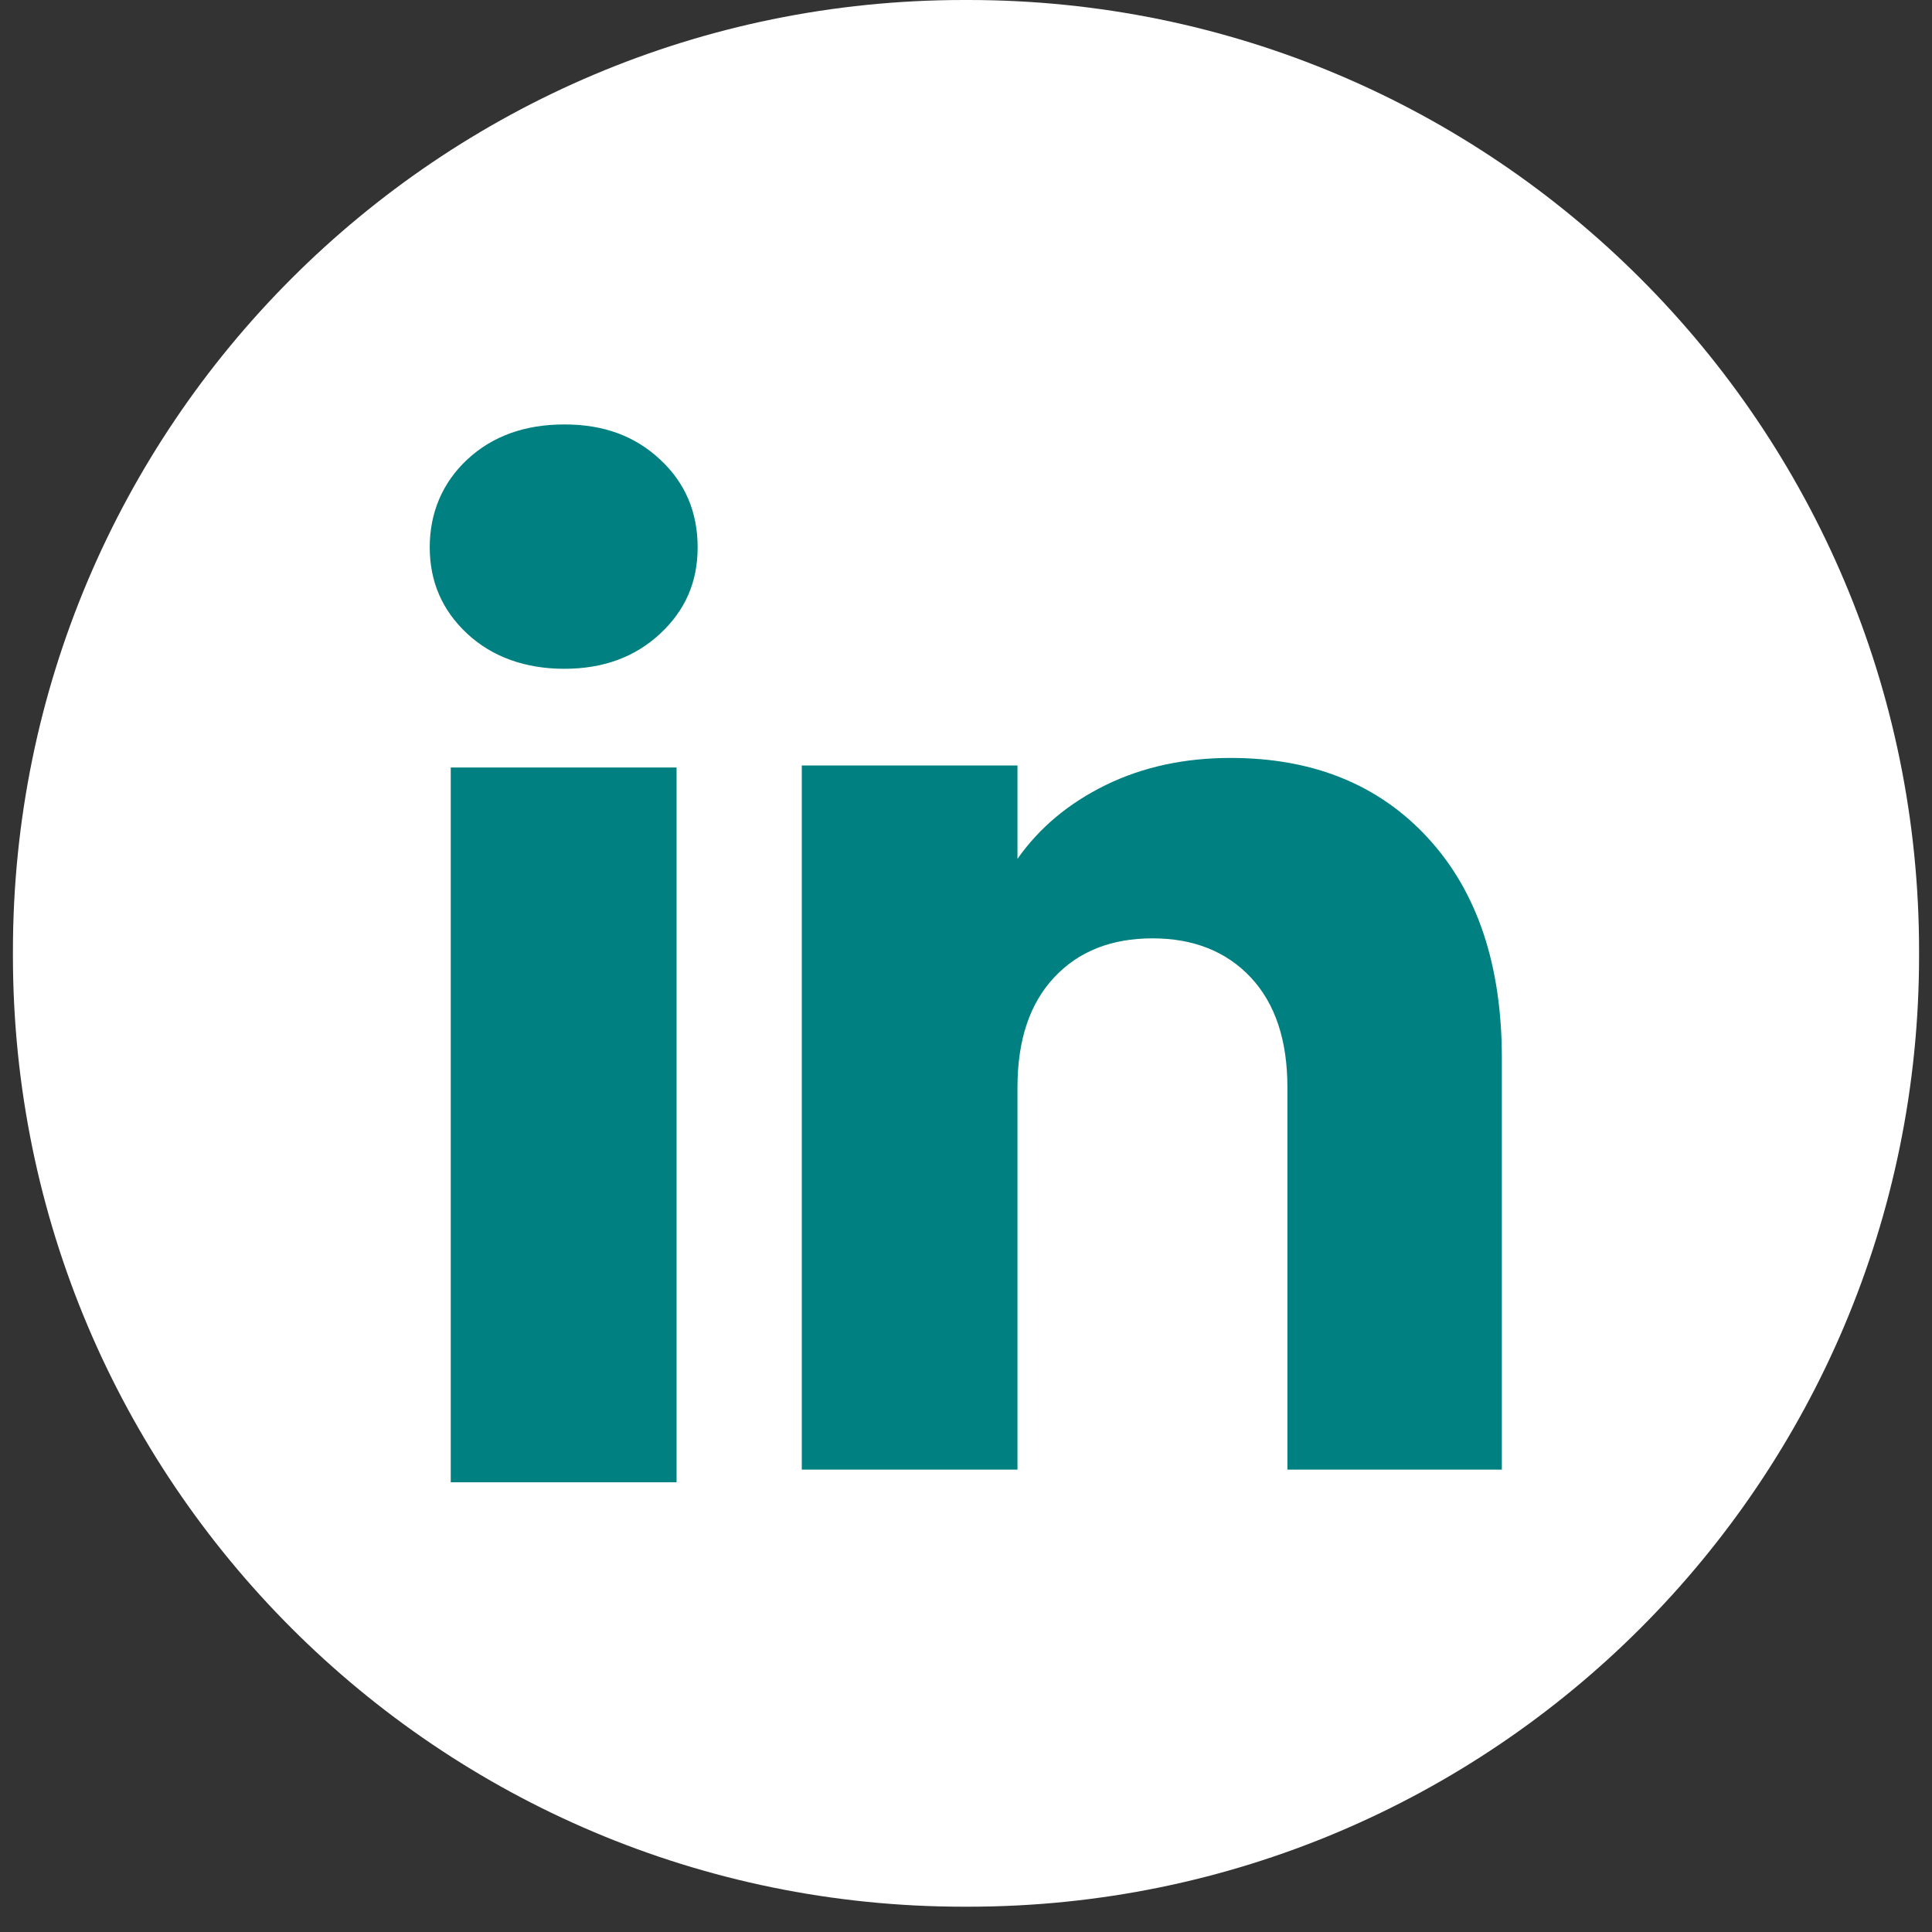 <svg width="42" height="42" viewBox="0 0 42 42" fill="none" xmlns="http://www.w3.org/2000/svg">
<rect x="0" y="0" width="42" height="42" fill="#333333" stroke="none"/>
<path d="M21.048 0H20.953C9.536 0 0.281 9.258 0.281 20.678V20.772C0.281 32.193 9.536 41.45 20.953 41.45H21.048C32.464 41.45 41.719 32.193 41.719 20.772V20.678C41.719 9.258 32.464 0 21.048 0Z" fill="white"/>
<path d="M10.159 13.778C9.613 13.271 9.342 12.644 9.342 11.897C9.342 11.151 9.615 10.496 10.159 9.988C10.705 9.481 11.408 9.227 12.269 9.227C13.13 9.227 13.805 9.481 14.349 9.988C14.895 10.494 15.166 11.132 15.166 11.897C15.166 12.662 14.893 13.271 14.349 13.778C13.803 14.285 13.111 14.539 12.269 14.539C11.427 14.539 10.705 14.285 10.159 13.778ZM14.708 16.685V32.224H9.799V16.685H14.708Z" fill="#008080"/>
<path d="M31.044 18.219C32.114 19.381 32.649 20.976 32.649 23.006V31.948H27.987V23.636C27.987 22.612 27.721 21.816 27.192 21.25C26.662 20.684 25.947 20.399 25.053 20.399C24.159 20.399 23.444 20.682 22.915 21.25C22.385 21.816 22.119 22.612 22.119 23.636V31.948H17.43V16.641H22.119V18.671C22.594 17.994 23.234 17.46 24.038 17.066C24.843 16.673 25.747 16.477 26.753 16.477C28.544 16.477 29.976 17.057 31.044 18.218V18.219Z" fill="#008080"/>
</svg>

